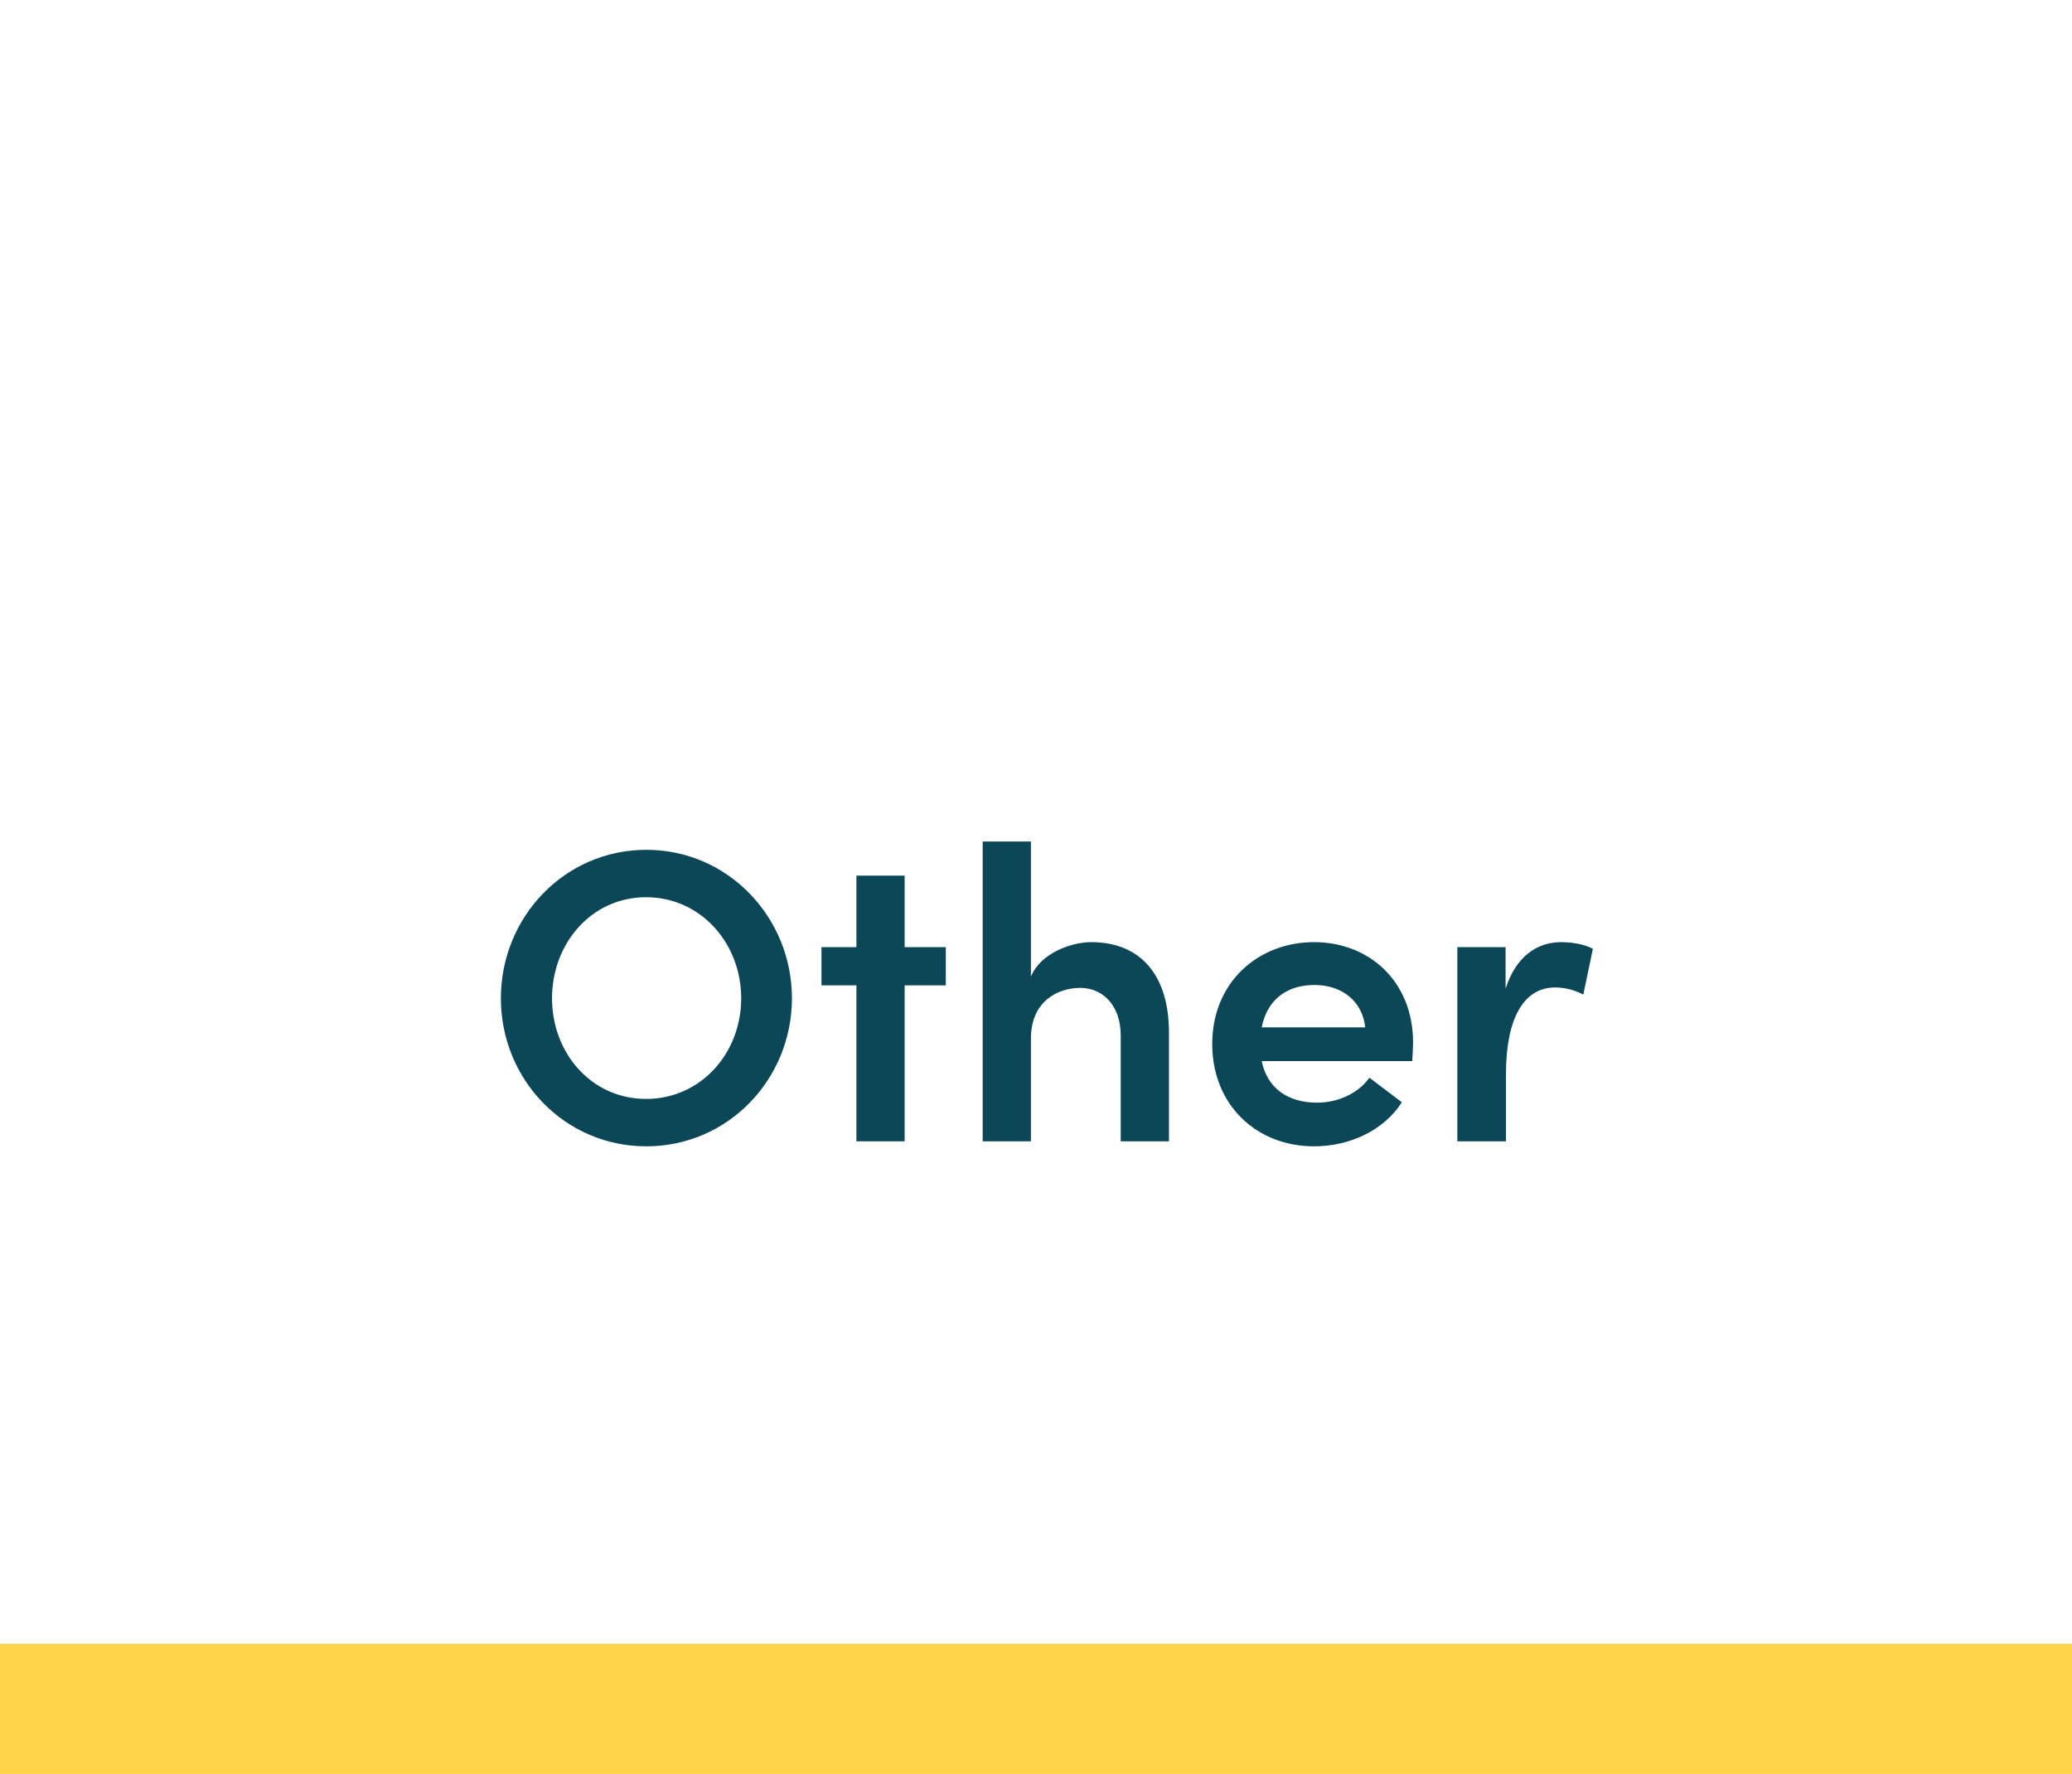 <svg width="299" height="256" viewBox="0 0 299 256" fill="none" xmlns="http://www.w3.org/2000/svg">
<g clip-path="url(#clip0_113_1084)">
<g clip-path="url(#clip1_113_1084)" filter="url(#filter0_dddddd_113_1084)">
<rect width="299" height="256" fill="white"/>
<rect x="-95" y="190.5" width="489" height="73" fill="#FFD44A"/>
<path d="M93.279 118.72C81.459 118.72 72.279 109.06 72.279 97.36C72.279 85.66 81.459 75.94 93.279 75.94C105.039 75.94 114.279 85.66 114.279 97.36C114.279 109.06 105.039 118.72 93.279 118.72ZM93.219 111.88C101.139 111.88 106.959 105.28 106.959 97.36C106.959 89.44 101.139 82.78 93.219 82.78C85.359 82.78 79.659 89.44 79.659 97.36C79.659 105.28 85.359 111.88 93.219 111.88ZM130.544 89.98H136.484V95.5H130.544V118H123.584V95.5H118.544V89.98H123.584V79.66H130.544V89.98ZM157.466 89.26C164.666 89.26 168.686 94.12 168.686 102.28V118H161.726V102.76C161.726 98.26 159.026 95.86 155.906 95.86C152.726 95.86 148.766 97.72 148.766 103.18V118H141.806V74.74H148.766V94.24C150.146 90.82 154.646 89.26 157.466 89.26ZM203.911 103.72C203.911 104.5 203.851 105.4 203.791 106.42H182.071C182.851 110.32 185.851 112.42 190.051 112.42C193.051 112.42 195.991 111.1 197.611 108.82L202.291 112.36C199.711 116.44 194.731 118.72 189.631 118.72C181.291 118.72 174.931 112.72 174.931 103.96C174.931 95.02 181.591 89.26 189.631 89.26C197.611 89.26 203.911 94.96 203.911 103.72ZM182.071 101.56H197.011C196.591 97.72 193.591 95.44 189.691 95.44C185.971 95.44 182.911 97.3 182.071 101.56ZM225.302 89.26C226.982 89.26 228.782 89.62 229.862 90.22L228.482 96.82C226.862 95.98 225.422 95.8 224.402 95.8C219.842 95.8 217.322 100.36 217.322 108.22V118H210.302V89.98H217.262V95.98C218.762 91.3 221.822 89.26 225.302 89.26Z" fill="#0C4758"/>
</g>
</g>
<defs>
<filter id="filter0_dddddd_113_1084" x="-31" y="-11" width="361" height="318" filterUnits="userSpaceOnUse" color-interpolation-filters="sRGB">
<feFlood flood-opacity="0" result="BackgroundImageFix"/>
<feColorMatrix in="SourceAlpha" type="matrix" values="0 0 0 0 0 0 0 0 0 0 0 0 0 0 0 0 0 0 127 0" result="hardAlpha"/>
<feOffset dy="0.37"/>
<feGaussianBlur stdDeviation="0.61"/>
<feColorMatrix type="matrix" values="0 0 0 0 0 0 0 0 0 0 0 0 0 0 0 0 0 0 0.01 0"/>
<feBlend mode="normal" in2="BackgroundImageFix" result="effect1_dropShadow_113_1084"/>
<feColorMatrix in="SourceAlpha" type="matrix" values="0 0 0 0 0 0 0 0 0 0 0 0 0 0 0 0 0 0 127 0" result="hardAlpha"/>
<feOffset dy="1.63"/>
<feGaussianBlur stdDeviation="1.263"/>
<feColorMatrix type="matrix" values="0 0 0 0 0 0 0 0 0 0 0 0 0 0 0 0 0 0 0.012 0"/>
<feBlend mode="normal" in2="effect1_dropShadow_113_1084" result="effect2_dropShadow_113_1084"/>
<feColorMatrix in="SourceAlpha" type="matrix" values="0 0 0 0 0 0 0 0 0 0 0 0 0 0 0 0 0 0 127 0" result="hardAlpha"/>
<feOffset dy="4"/>
<feGaussianBlur stdDeviation="2.519"/>
<feColorMatrix type="matrix" values="0 0 0 0 0 0 0 0 0 0 0 0 0 0 0 0 0 0 0.015 0"/>
<feBlend mode="normal" in2="effect2_dropShadow_113_1084" result="effect3_dropShadow_113_1084"/>
<feColorMatrix in="SourceAlpha" type="matrix" values="0 0 0 0 0 0 0 0 0 0 0 0 0 0 0 0 0 0 127 0" result="hardAlpha"/>
<feOffset dy="7.704"/>
<feGaussianBlur stdDeviation="4.937"/>
<feColorMatrix type="matrix" values="0 0 0 0 0 0 0 0 0 0 0 0 0 0 0 0 0 0 0.018 0"/>
<feBlend mode="normal" in2="effect3_dropShadow_113_1084" result="effect4_dropShadow_113_1084"/>
<feColorMatrix in="SourceAlpha" type="matrix" values="0 0 0 0 0 0 0 0 0 0 0 0 0 0 0 0 0 0 127 0" result="hardAlpha"/>
<feOffset dy="12.963"/>
<feGaussianBlur stdDeviation="9.078"/>
<feColorMatrix type="matrix" values="0 0 0 0 0 0 0 0 0 0 0 0 0 0 0 0 0 0 0.023 0"/>
<feBlend mode="normal" in2="effect4_dropShadow_113_1084" result="effect5_dropShadow_113_1084"/>
<feColorMatrix in="SourceAlpha" type="matrix" values="0 0 0 0 0 0 0 0 0 0 0 0 0 0 0 0 0 0 127 0" result="hardAlpha"/>
<feOffset dy="20"/>
<feGaussianBlur stdDeviation="15.5"/>
<feColorMatrix type="matrix" values="0 0 0 0 0 0 0 0 0 0 0 0 0 0 0 0 0 0 0.03 0"/>
<feBlend mode="normal" in2="effect5_dropShadow_113_1084" result="effect6_dropShadow_113_1084"/>
<feBlend mode="normal" in="SourceGraphic" in2="effect6_dropShadow_113_1084" result="shape"/>
</filter>
<clipPath id="clip0_113_1084">
<rect width="299" height="256" fill="white"/>
</clipPath>
<clipPath id="clip1_113_1084">
<rect width="299" height="256" fill="white"/>
</clipPath>
</defs>
</svg>
